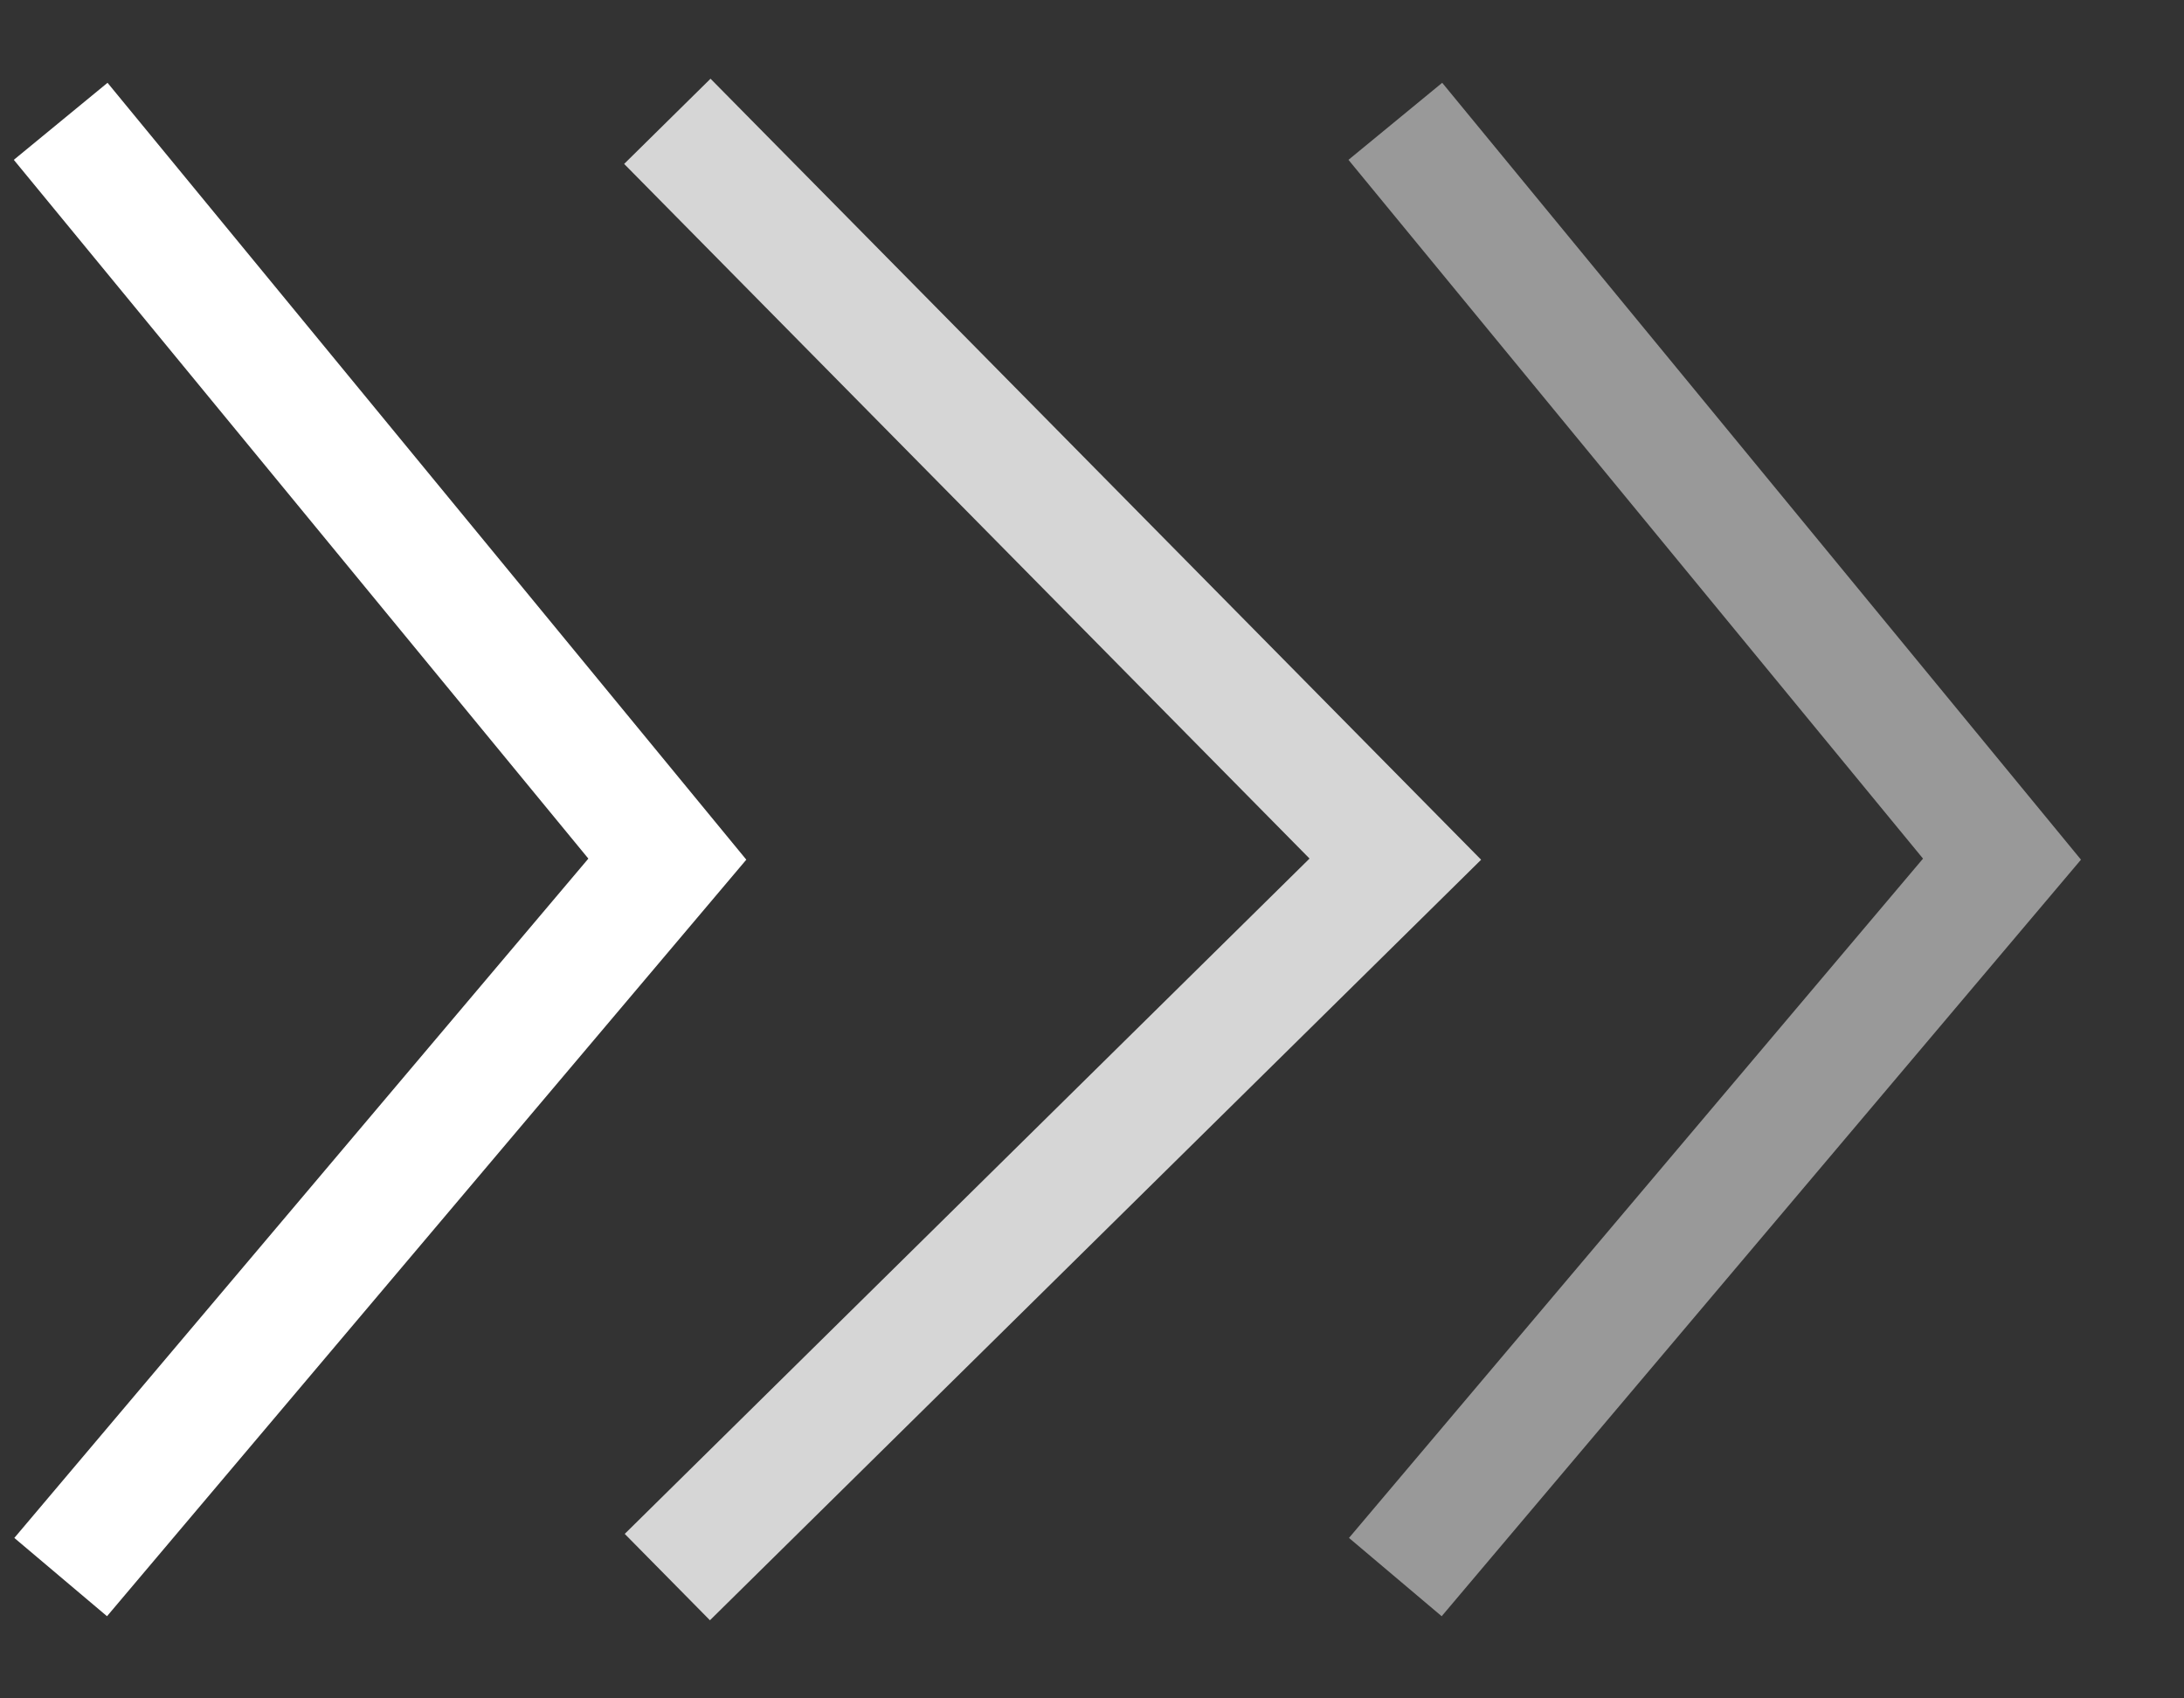 <svg
                        width="18"
                        height="14"
                        viewBox="0 0 18 14"
                        fill="none"
                        xmlns="http://www.w3.org/2000/svg"
                      >
                        <rect x="0" y="0" width="18" height="14" fill="#333333" stroke="none"/>
                        <path
                          d="M0.5 13L5.5 7.082L0.5 1"
                          stroke="white"
                        />
                        <path
                          opacity="0.8"
                          d="M5.5 13L11.5 7.082L5.5 1"
                          stroke="white"
                        />
                        <path
                          opacity="0.5"
                          d="M11.5 13L16.5 7.082L11.5 1"
                          stroke="white"
                        />
                      </svg>